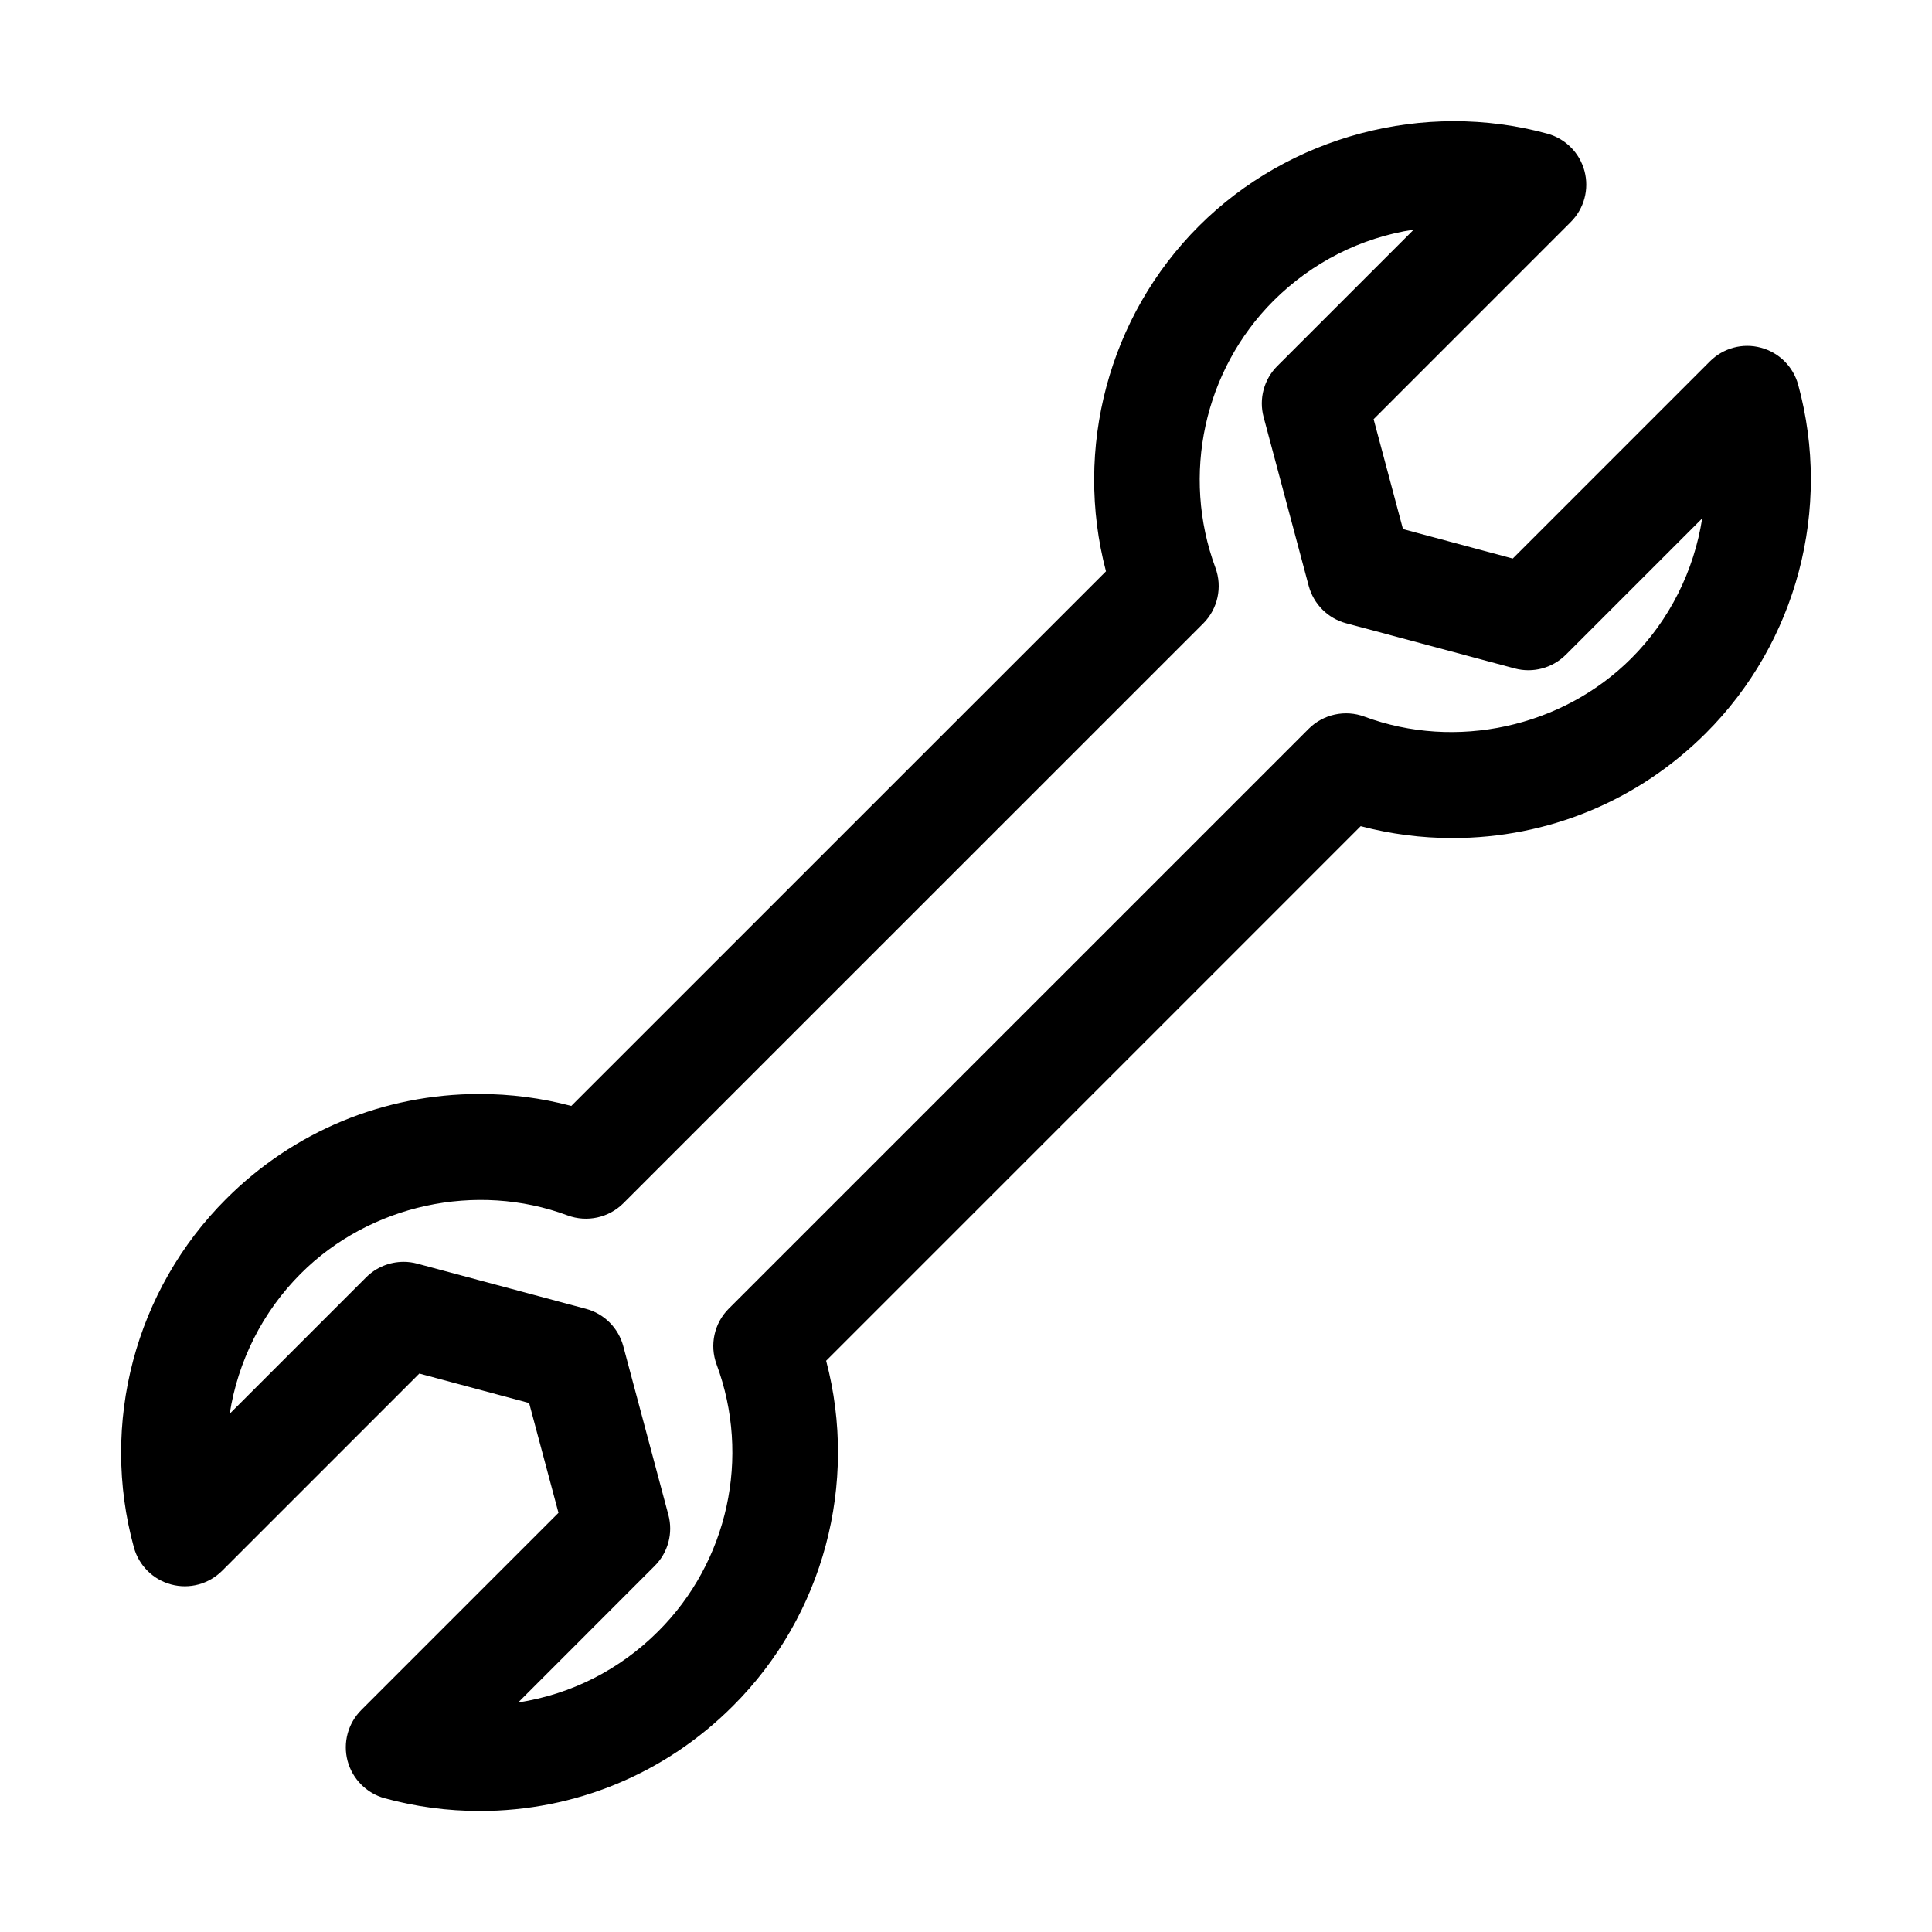 <?xml version="1.0" encoding="UTF-8"?>
<!-- Uploaded to: SVG Repo, www.svgrepo.com, Generator: SVG Repo Mixer Tools -->
<svg fill="#000000" width="800px" height="800px" version="1.1" viewBox="144 144 512 512" xmlns="http://www.w3.org/2000/svg">
 <path d="m271.08 623.93c-8.496 0-16.949-1.133-25.133-3.371-4.801-1.316-8.551-5.094-9.84-9.91-1.273-4.828 0.113-9.949 3.637-13.477l52.258-52.258-7.781-29.094-29.094-7.809-52.258 52.258c-3.527 3.527-8.648 4.926-13.477 3.637-4.812-1.273-8.594-5.012-9.91-9.824-9.039-32.875 0.32-68.254 24.449-92.352 17.926-17.926 41.762-27.809 67.117-27.809 8.27 0 16.43 1.062 24.352 3.164l141.7-141.68c-8.551-32.469 0.645-67.539 24.617-91.496 23.973-23.945 59.703-33.406 92.336-24.492 4.812 1.316 8.566 5.082 9.852 9.91 1.289 4.828-0.098 9.965-3.625 13.492l-52.258 52.27 7.781 29.121 29.094 7.809 52.258-52.258c3.527-3.527 8.664-4.926 13.477-3.625 4.828 1.273 8.594 5.023 9.91 9.84 8.984 32.902-0.391 68.281-24.461 92.309-17.941 17.926-41.801 27.809-67.16 27.809-8.258 0-16.402-1.062-24.324-3.148l-141.66 141.67c8.578 32.453-0.645 67.539-24.715 91.496-17.914 17.93-41.758 27.824-67.133 27.824zm-20.137-145.53c1.203 0 2.422 0.152 3.625 0.477l44.715 11.98c4.828 1.289 8.605 5.066 9.895 9.91l11.953 44.699c1.289 4.828-0.082 9.977-3.625 13.504l-36.18 36.199c13.996-2.141 26.91-8.648 37.113-18.863 18.516-18.445 24.574-46.195 15.465-70.715-1.902-5.137-0.645-10.902 3.219-14.777l153.7-153.68c3.863-3.863 9.656-5.121 14.766-3.219 24.184 8.984 52.383 2.883 70.715-15.438 10.188-10.188 16.641-23.258 18.793-37.102l-36.148 36.148c-3.539 3.527-8.691 4.914-13.52 3.625l-44.699-11.98c-4.828-1.289-8.605-5.066-9.91-9.91l-11.953-44.742c-1.289-4.828 0.098-9.977 3.625-13.504l36.164-36.164c-14.008 2.141-26.953 8.664-37.172 18.863-18.418 18.418-24.461 46.195-15.379 70.758 1.891 5.121 0.629 10.887-3.234 14.75l-153.68 153.66c-3.875 3.863-9.672 5.109-14.766 3.219-24.168-9-52.395-2.91-70.715 15.422-10.215 10.203-16.684 23.301-18.836 37.141l36.176-36.176c2.66-2.641 6.227-4.082 9.895-4.082z"/>
</svg>